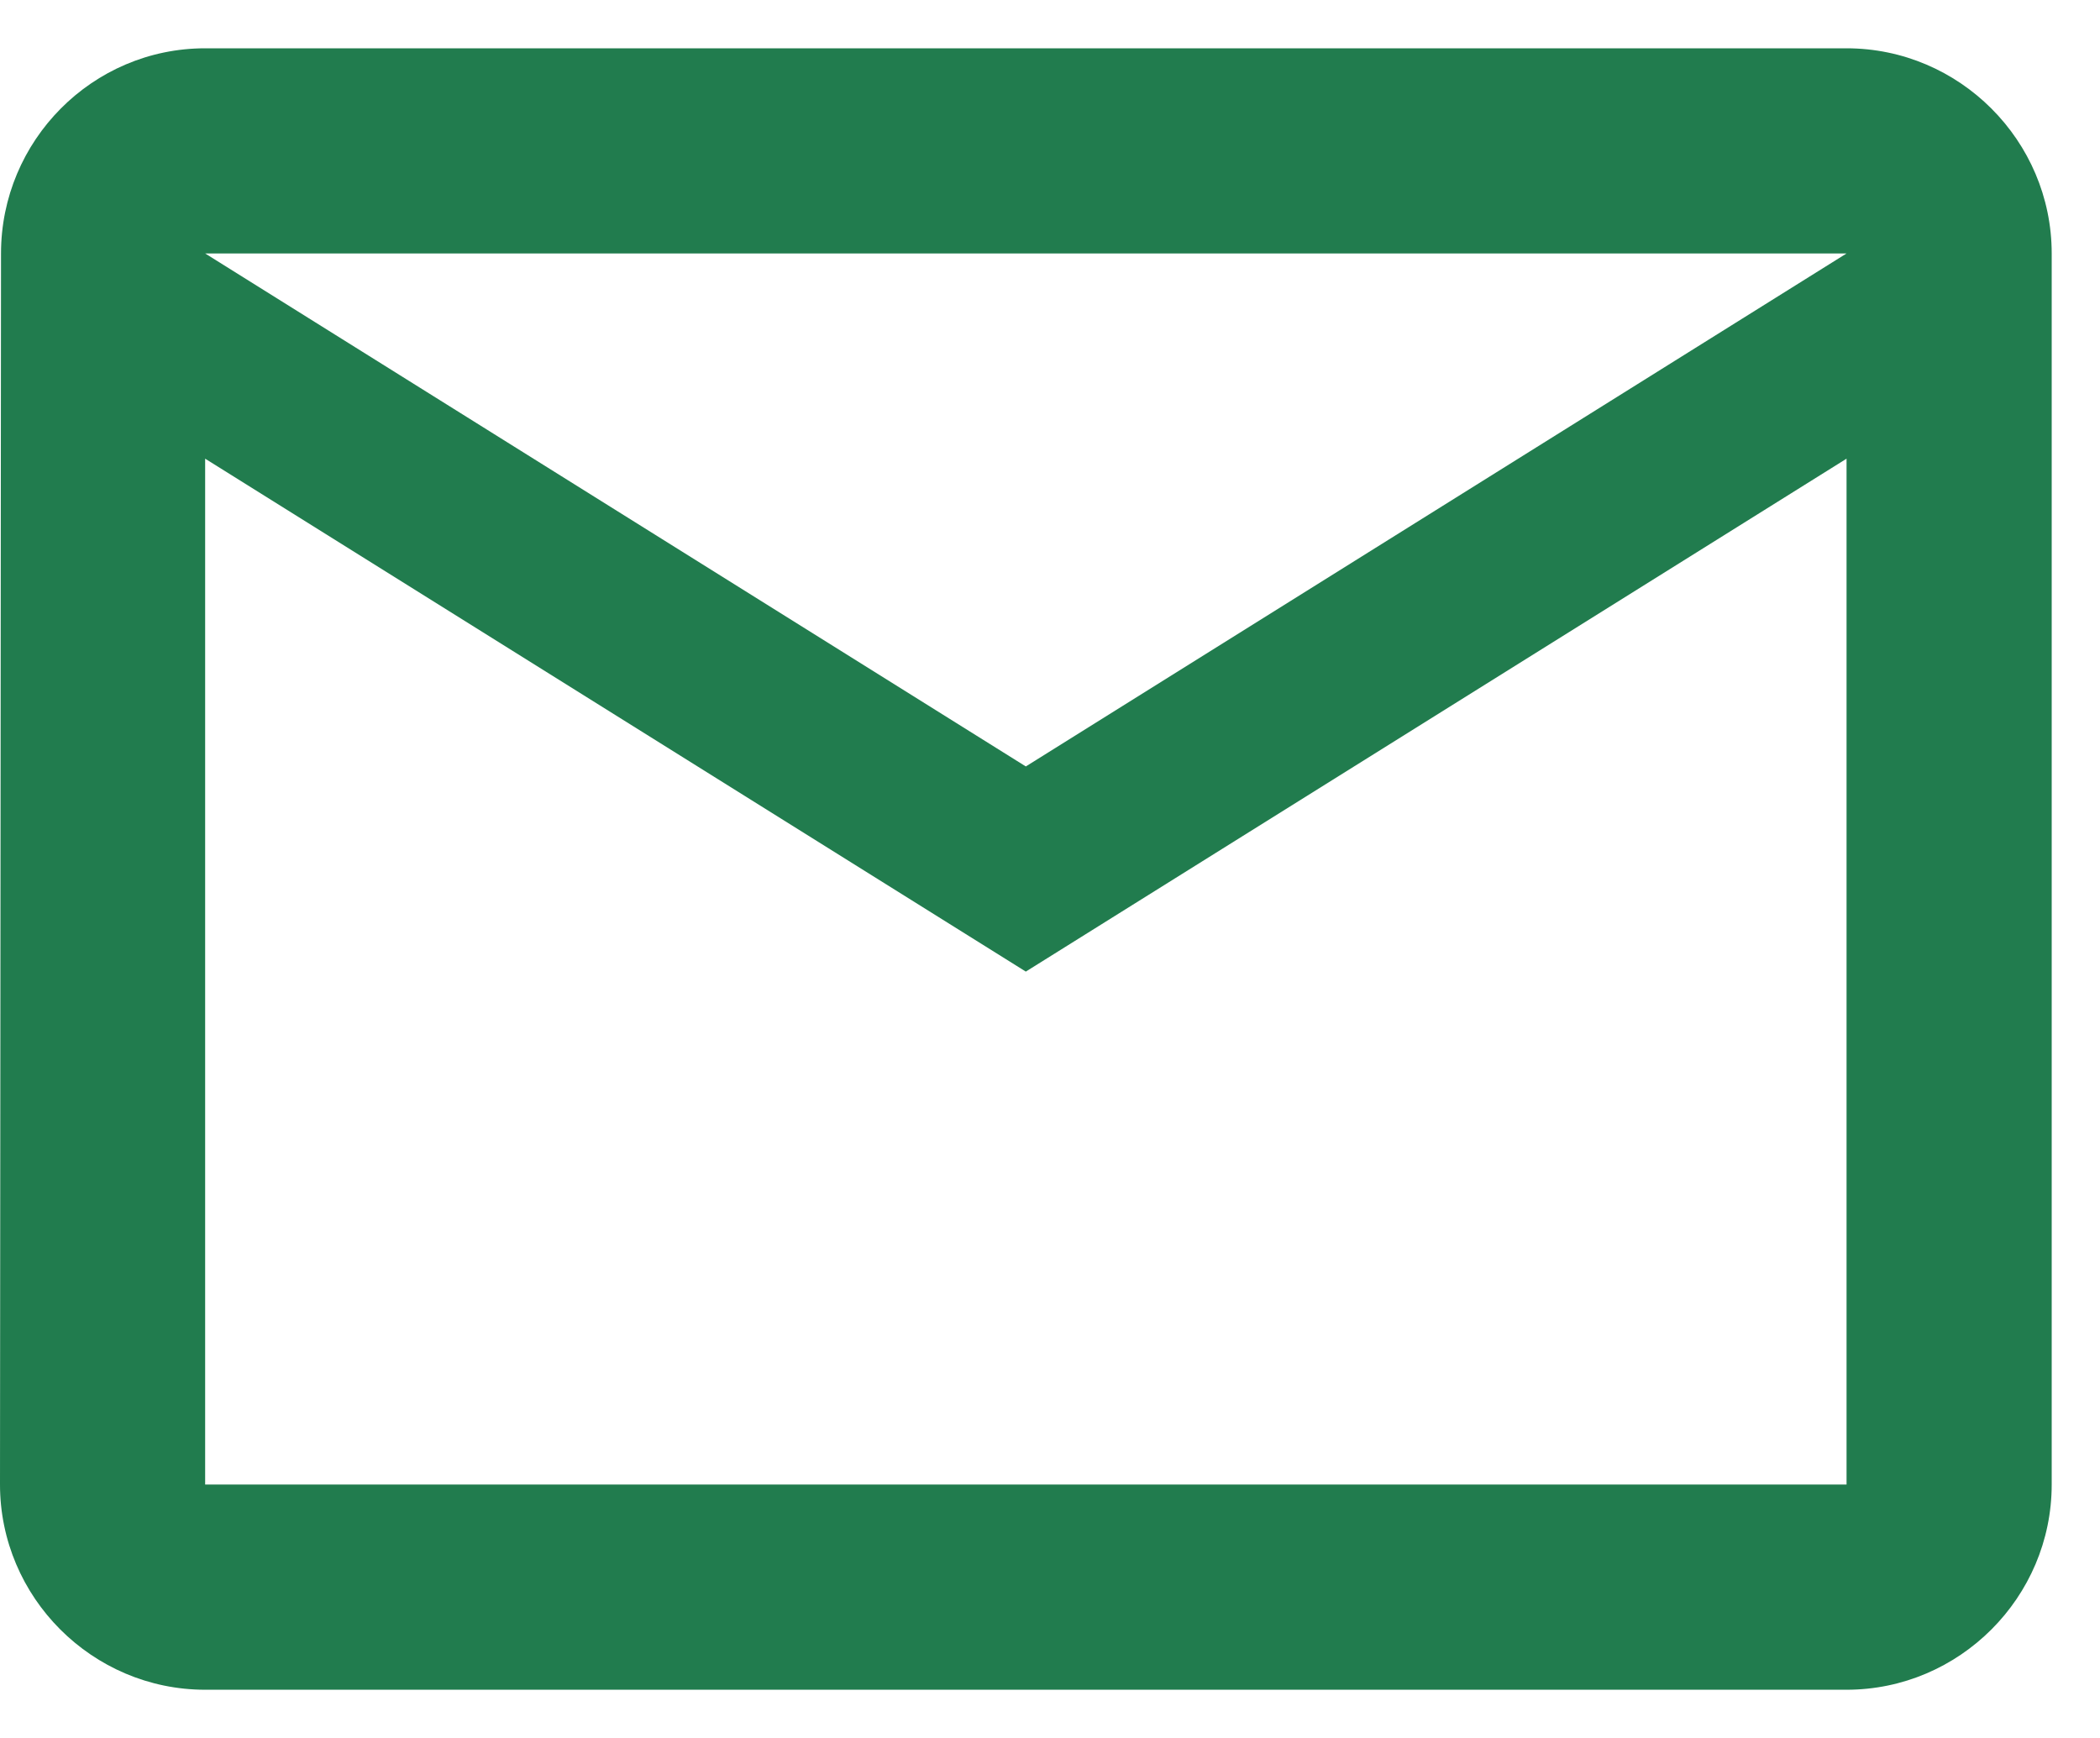<svg width="29" height="24" viewBox="0 0 29 24" fill="none" xmlns="http://www.w3.org/2000/svg">
<path d="M25.5 0.667H2.833C1.275 0.667 0.014 1.942 0.014 3.5L-0 20.5C-0 22.059 1.275 23.334 2.833 23.334H25.5C27.058 23.334 28.333 22.059 28.333 20.5V3.5C28.333 1.942 27.058 0.667 25.5 0.667ZM25.5 20.5H2.833V6.334L14.166 13.417L25.5 6.334V20.5ZM14.166 10.584L2.833 3.5H25.5L14.166 10.584Z" fill="#217C4E"/>
</svg>
